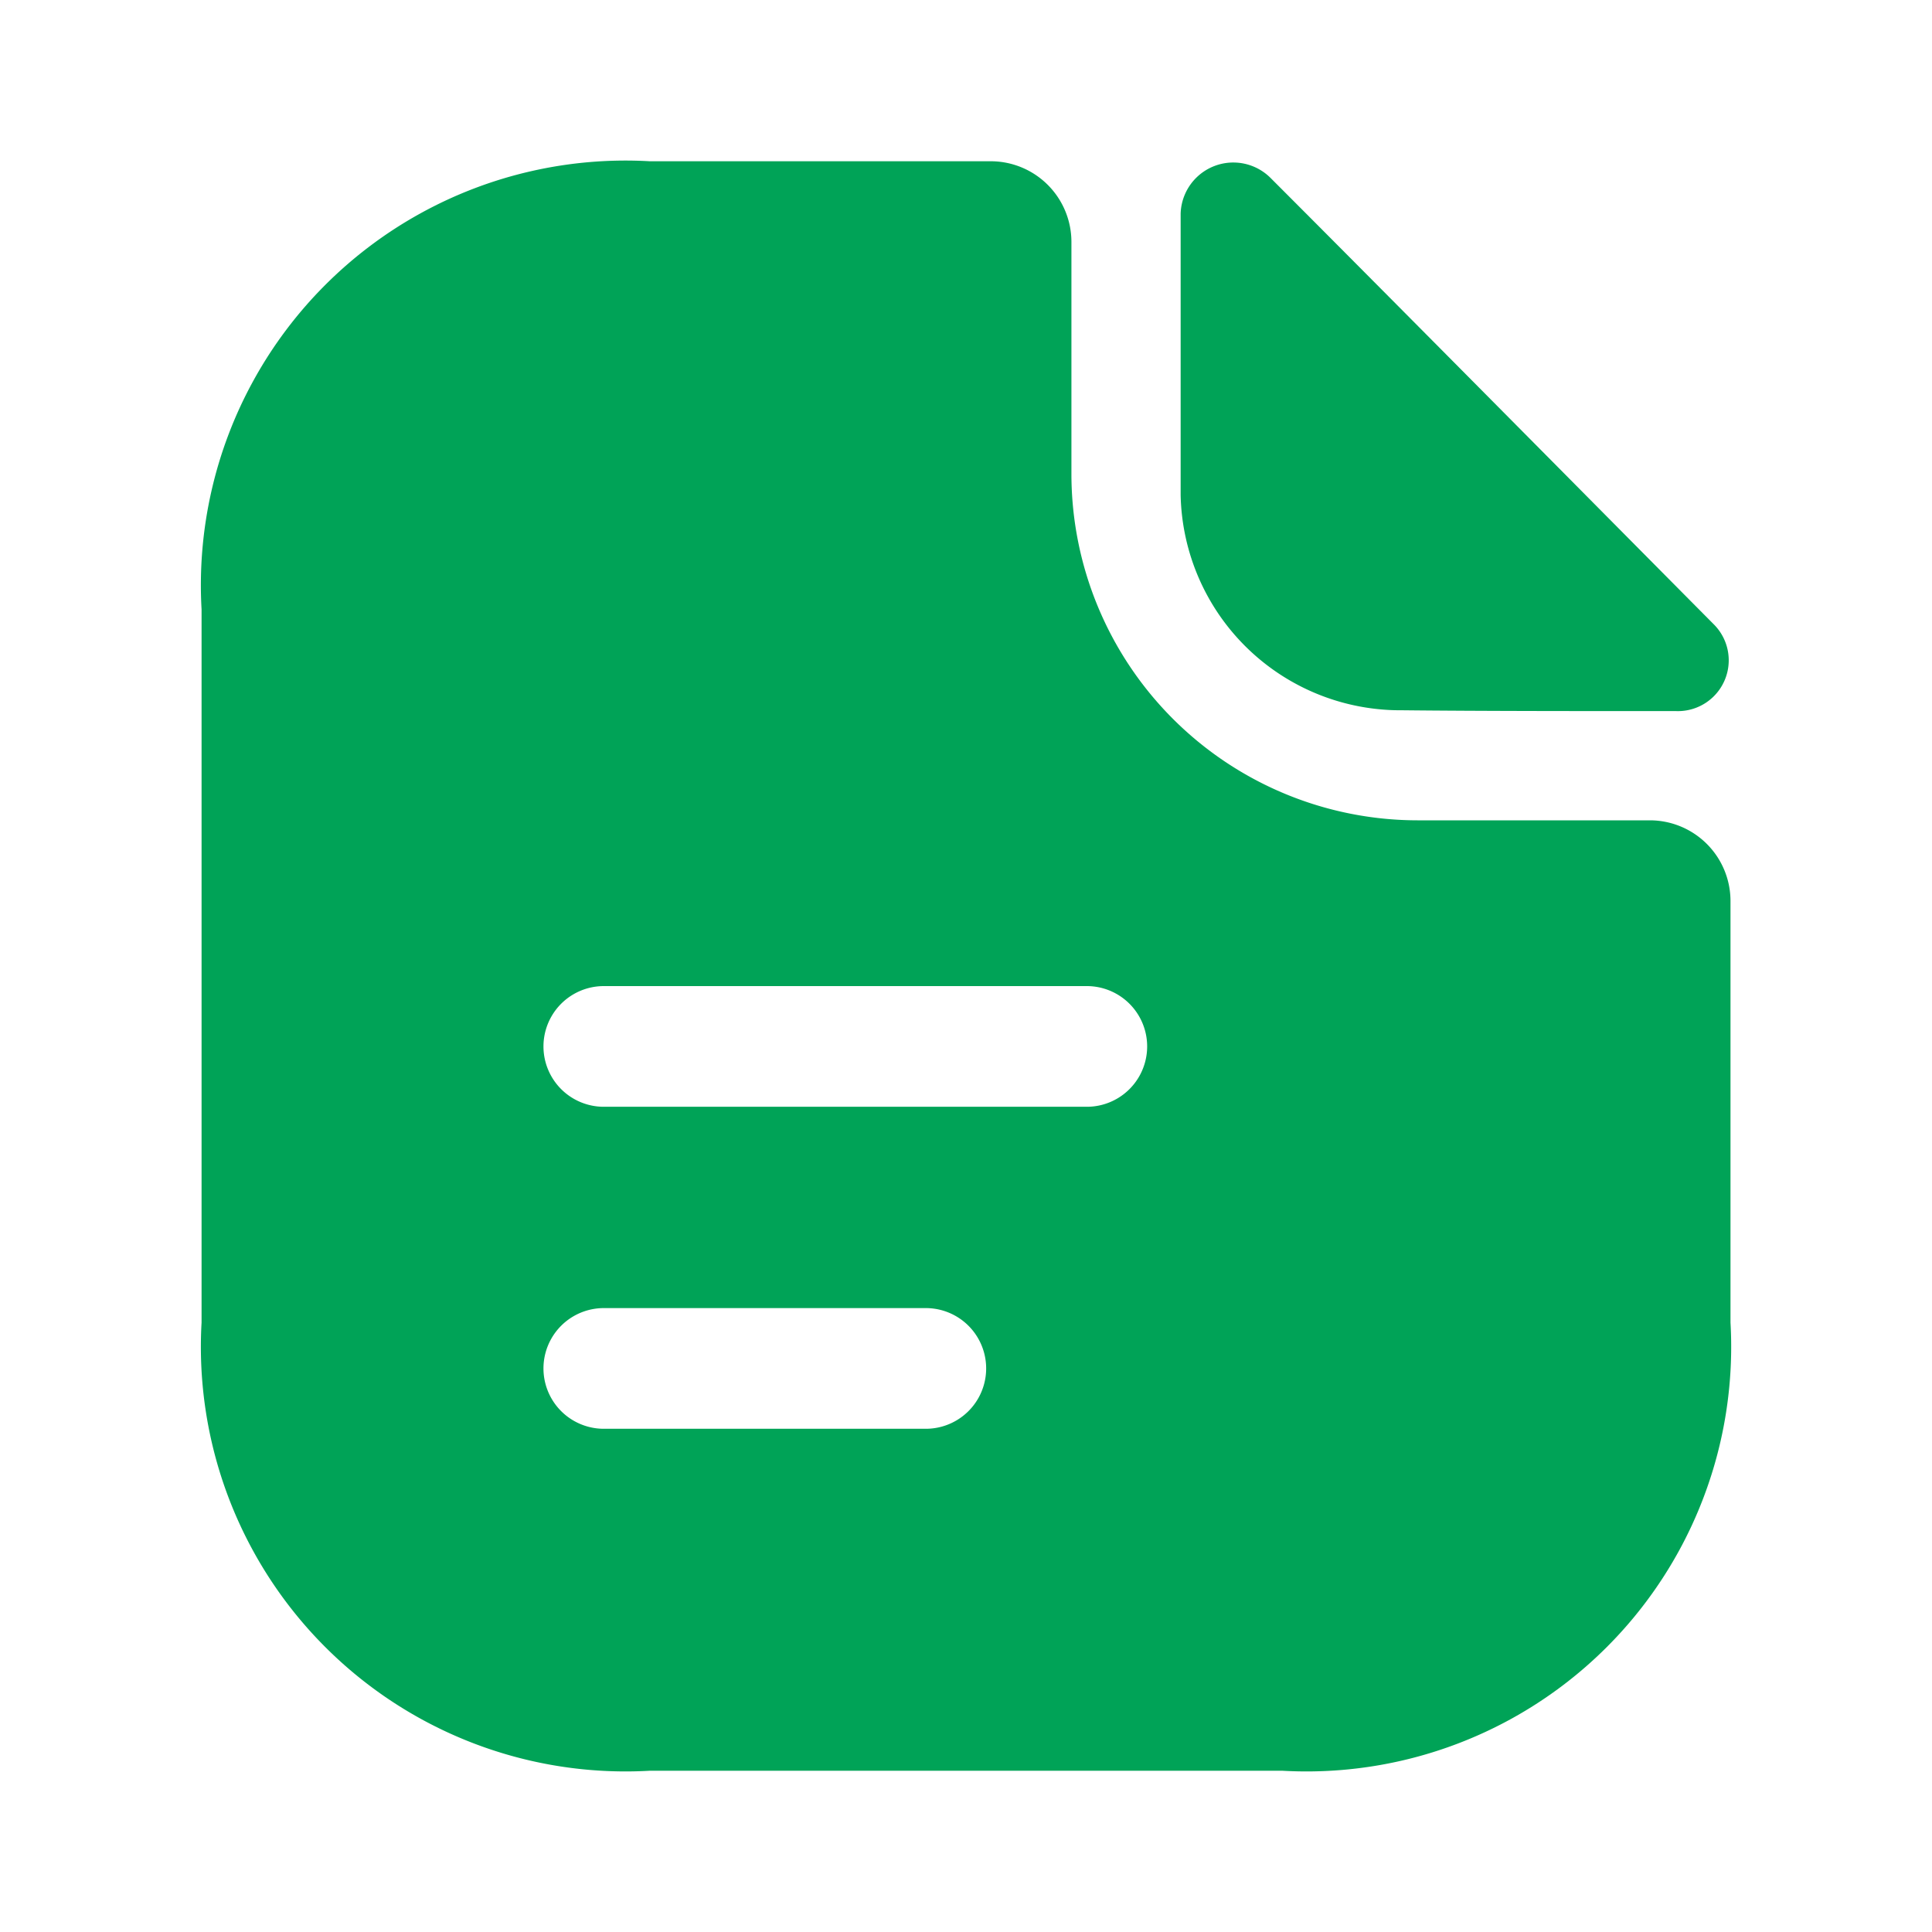 <svg xmlns="http://www.w3.org/2000/svg" width="30" height="30" viewBox="0 0 30 30">
  <g id="vuesax_bold_document-text" data-name="vuesax/bold/document-text" transform="translate(-172 -188)">
    <g id="document-text" transform="translate(172 188)">
      <path id="Vector" d="M1.4.244A.818.818,0,0,0,0,.795V5.164A3.413,3.413,0,0,0,3.443,8.506c1.189.013,2.842.013,4.256.013a.789.789,0,0,0,.588-1.339C6.484,5.364,3.255,2.1,1.4.244Z" transform="translate(18.333 2.523)" fill="#00a357"/>
      <path id="Vector-2" data-name="Vector" d="M22.491,10.234H18.88a5.381,5.381,0,0,1-5.373-5.373V1.25A1.253,1.253,0,0,0,12.258,0H6.96A6.594,6.594,0,0,0,0,6.96V18.032a6.594,6.594,0,0,0,6.96,6.96h9.821a6.594,6.594,0,0,0,6.96-6.96V11.484A1.253,1.253,0,0,0,22.491,10.234ZM11.246,19.682h-5a.937.937,0,0,1,0-1.874h5a.937.937,0,0,1,0,1.874Zm2.5-5h-7.5a.937.937,0,0,1,0-1.874h7.5a.937.937,0,0,1,0,1.874Z" transform="translate(3.13 2.504)" fill="#00a357"/>
      <path id="Vector-3" data-name="Vector" d="M0,0H30V30H0Z" transform="translate(30 30) rotate(180)" fill="none" opacity="0"/>
    </g>
  </g>
</svg>
